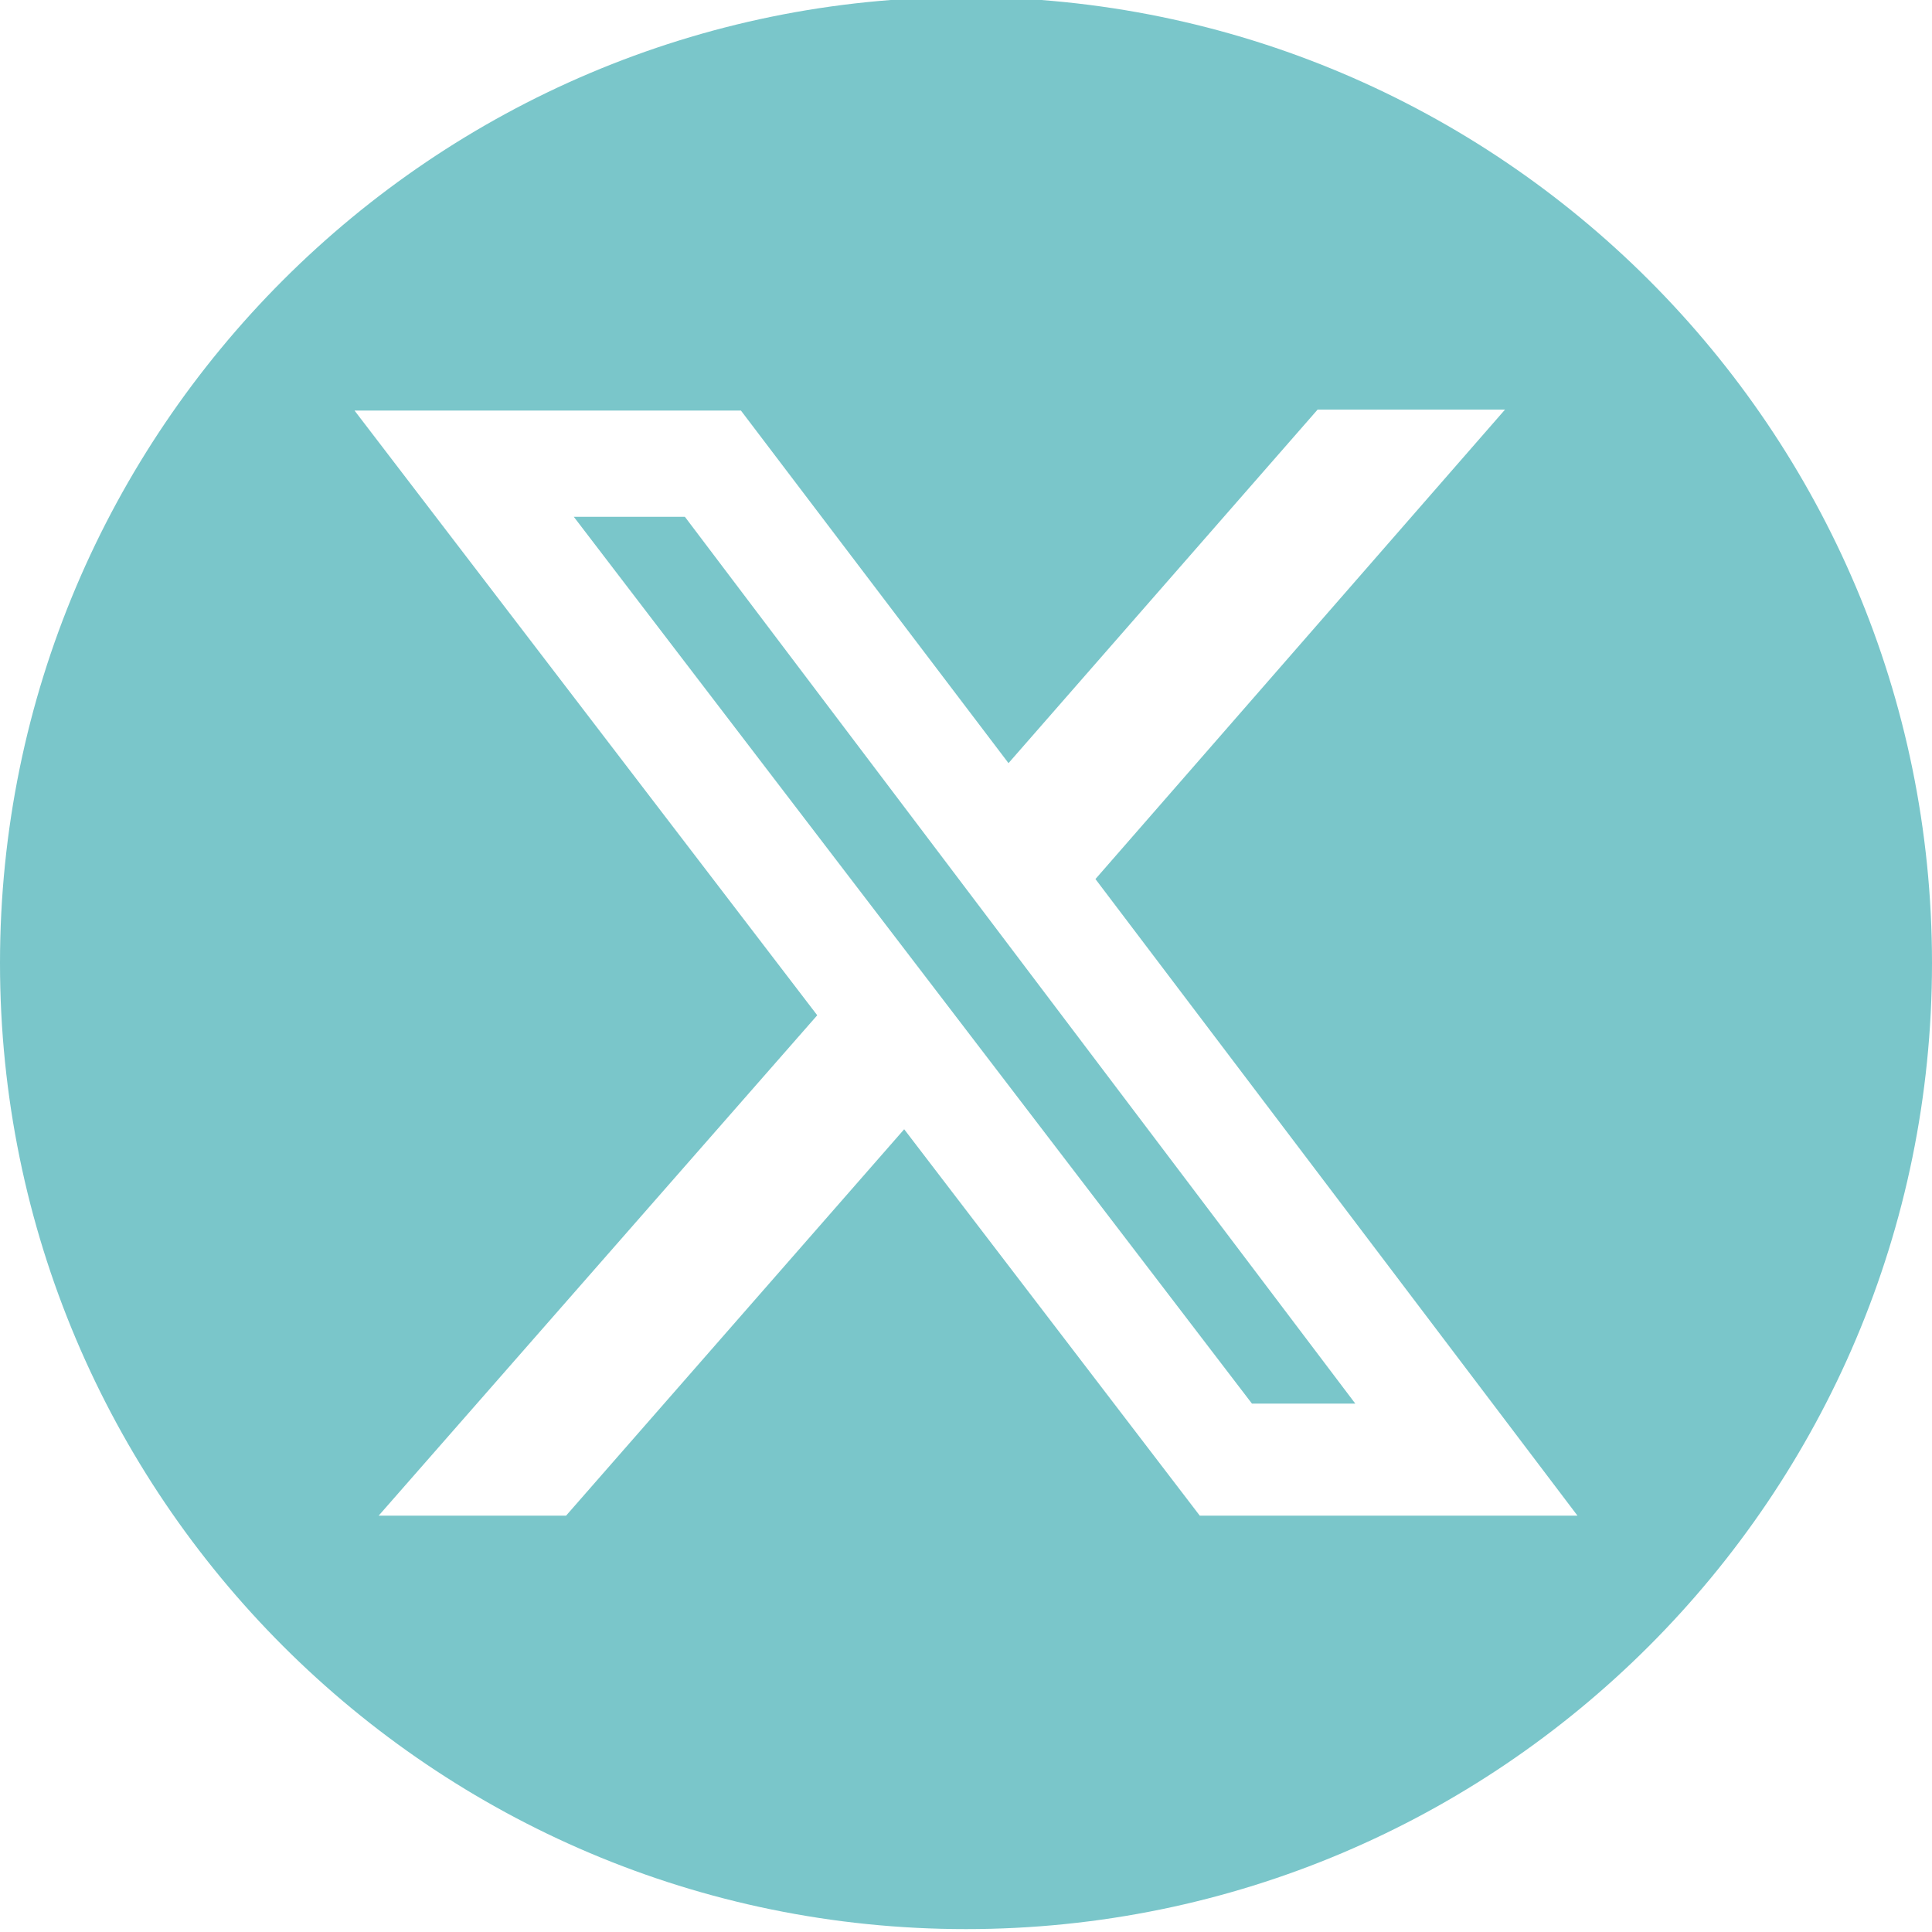 <svg xmlns="http://www.w3.org/2000/svg" viewBox="0 0 200 200" fill="#7ac6ca"><path class="prefix__st0" d="M59.4 53.5l70.2 91.8h10.7L70.9 53.5z"/><path class="prefix__st0" d="M100-.3C44.8-.3 0 44.5 0 99.7s44.8 100 100 100 100-44.8 100-100S155.2-.3 100-.3zm24.2 157.2l-30.6-40-35 40H39.2l45.4-51.8-47.9-62.6h40L104.4 79l32-36.6h19.4L113.4 91l49.9 65.9h-39.1z"/></svg>
